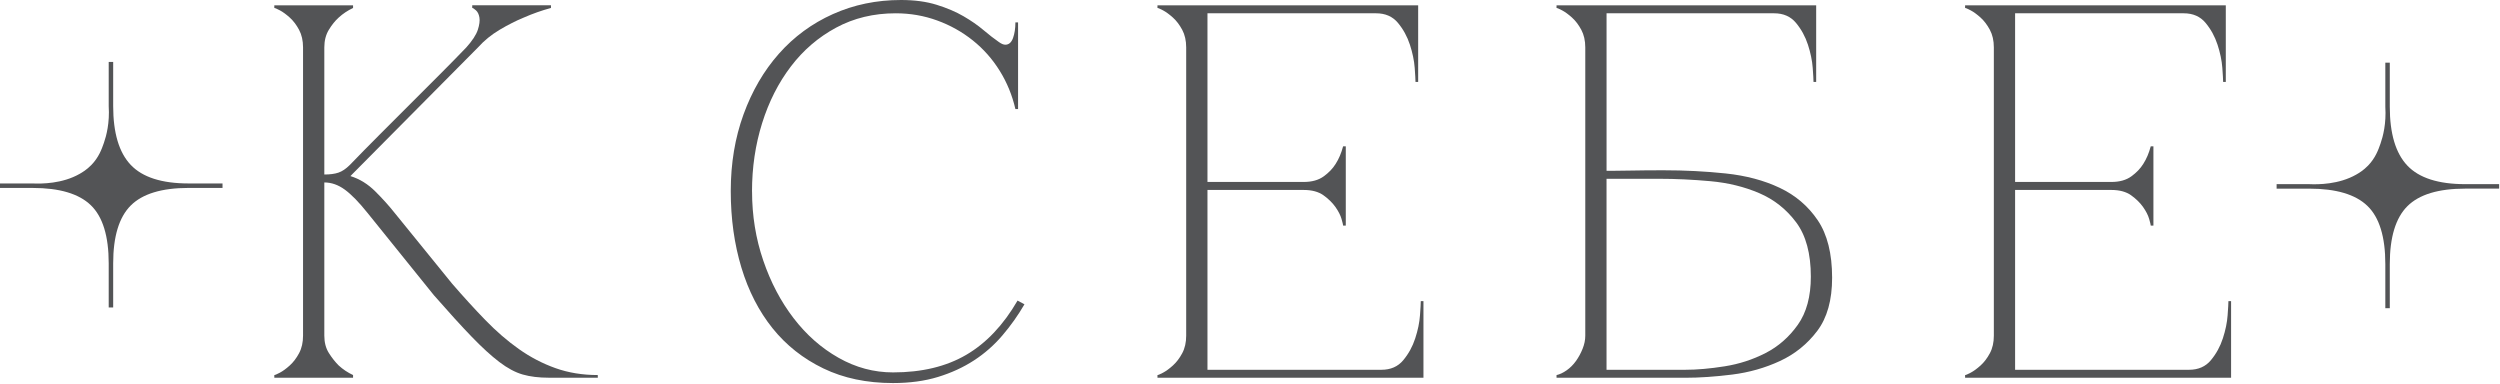 <?xml version="1.0" encoding="UTF-8"?> <svg xmlns="http://www.w3.org/2000/svg" width="1068" height="164" viewBox="0 0 1068 164" fill="none"><g clip-path="url(#clip0_6_4)"><path d="M149.46 70.46C153.4 66.37 157.56 62.13 161.96 57.73C166.36 53.33 170.71 48.98 175.03 44.66L187.76 31.93C191.93 27.76 195.75 23.86 199.24 20.22C201.81 17.34 203.44 14.84 204.13 12.72C204.81 10.6 205.04 8.86 204.81 7.49C204.58 6.13 204.09 5.1 203.33 4.42C202.57 3.74 202.04 3.4 201.74 3.4V2.26H235.38V3.4C231.44 4.46 227.57 5.83 223.79 7.49C220.46 8.85 217.01 10.6 213.45 12.72C209.89 14.84 206.82 17.34 204.24 20.22L149.69 75.22C153.63 76.43 157.19 78.63 160.37 81.81C163.55 84.99 166.28 88.02 168.55 90.9L193.1 121.13C197.95 126.74 202.68 131.93 207.31 136.7C211.93 141.47 216.7 145.6 221.63 149.09C226.55 152.58 231.78 155.3 237.31 157.27C242.84 159.24 248.86 160.22 255.38 160.22V161.36H234.47C230.23 161.36 226.51 160.91 223.33 160C220.15 159.09 216.81 157.31 213.33 154.66C209.84 152.01 205.9 148.41 201.51 143.86C197.11 139.31 191.74 133.4 185.37 126.13L156.96 90.9C153.32 86.35 150.1 83.06 147.3 81.01C144.49 78.96 141.58 77.94 138.55 77.94V143.4C138.55 146.28 139.19 148.74 140.48 150.79C141.77 152.84 143.17 154.62 144.69 156.13C146.51 157.8 148.55 159.16 150.83 160.22V161.36H117.19V160.22C117.49 160.22 118.29 159.88 119.58 159.2C120.87 158.52 122.27 157.49 123.78 156.13C125.29 154.77 126.62 153.03 127.76 150.9C128.9 148.78 129.46 146.28 129.46 143.4V20.23C129.46 17.35 128.89 14.85 127.76 12.73C126.62 10.61 125.3 8.87 123.78 7.5C122.26 6.14 120.86 5.11 119.58 4.43C118.29 3.75 117.5 3.41 117.19 3.41V2.27H150.83V3.41C148.56 4.47 146.51 5.84 144.69 7.5C143.17 8.86 141.77 10.61 140.48 12.73C139.19 14.85 138.55 17.35 138.55 20.23V74.55C140.97 74.55 142.98 74.29 144.57 73.75C146.16 73.22 147.79 72.12 149.46 70.45V70.46Z" fill="#535456"></path><path d="M321.28 81.82C321.28 92.13 322.87 101.93 326.05 111.25C329.23 120.57 333.55 128.79 339.01 135.91C344.47 143.03 350.86 148.68 358.22 152.84C365.57 157.01 373.33 159.09 381.52 159.09C393.79 159.09 404.21 156.59 412.77 151.59C421.33 146.59 428.64 138.86 434.7 128.41L437.65 130C434.92 134.7 431.78 139.13 428.22 143.3C424.66 147.47 420.61 151.03 416.06 153.98C411.51 156.94 406.4 159.29 400.72 161.03C395.04 162.77 388.63 163.64 381.51 163.64C370.29 163.64 360.37 161.56 351.74 157.39C343.1 153.22 335.87 147.5 330.03 140.23C324.2 132.96 319.76 124.32 316.73 114.32C313.7 104.32 312.18 93.41 312.18 81.59C312.18 69.77 314 58.86 317.64 48.86C321.28 38.86 326.31 30.22 332.75 22.95C339.19 15.68 346.88 10.03 355.82 6.02C364.76 2.01 374.46 0 384.91 0C390.67 0 395.74 0.68 400.14 2.05C404.53 3.41 408.36 5.04 411.62 6.94C414.88 8.84 417.72 10.8 420.14 12.85C422.56 14.9 424.76 16.6 426.73 17.96C427.79 18.72 428.7 19.1 429.46 19.1C430.97 19.1 432.07 18.16 432.76 16.26C433.44 14.37 433.78 12.13 433.78 9.56H434.92V46.59H433.78C432.42 40.68 430.18 35.23 427.07 30.23C423.96 25.23 420.14 20.91 415.59 17.27C411.04 13.63 405.97 10.79 400.36 8.75C394.75 6.7 388.84 5.68 382.63 5.68C373.23 5.68 364.75 7.73 357.17 11.82C349.59 15.91 343.15 21.44 337.85 28.41C332.54 35.38 328.45 43.45 325.58 52.62C322.7 61.79 321.26 71.52 321.26 81.83L321.28 81.82Z" fill="#535456"></path><path d="M494.47 161.37V160.23C494.77 160.23 495.57 159.89 496.86 159.21C498.15 158.53 499.55 157.5 501.06 156.14C502.57 154.78 503.9 153.04 505.04 150.91C506.18 148.79 506.74 146.29 506.74 143.41V20.23C506.74 17.35 506.17 14.85 505.04 12.73C503.9 10.61 502.58 8.87 501.06 7.5C499.54 6.14 498.14 5.11 496.86 4.43C495.57 3.75 494.78 3.41 494.47 3.41V2.27H605.84V35H604.7C604.7 34.09 604.59 32.08 604.36 28.98C604.13 25.88 603.45 22.58 602.31 19.09C601.17 15.61 599.47 12.5 597.2 9.77C594.93 7.04 591.82 5.68 587.88 5.68H515.83V77.73H556.97C560.45 77.73 563.3 76.93 565.49 75.34C567.68 73.75 569.39 71.97 570.6 70C571.96 67.88 573.02 65.38 573.78 62.5H574.92V96.37H573.78C573.78 96.07 573.55 95.12 573.1 93.53C572.64 91.94 571.77 90.23 570.49 88.42C569.2 86.6 567.5 84.94 565.38 83.42C563.26 81.91 560.45 81.15 556.97 81.15H515.83V157.97H590.15C594.09 157.97 597.2 156.61 599.47 153.88C601.74 151.15 603.45 148.05 604.58 144.56C605.72 141.08 606.4 137.78 606.62 134.67C606.85 131.57 606.96 129.56 606.96 128.65H608.1V161.38H494.46L494.47 161.37Z" fill="#535456"></path><path d="M737.22 74.1C745.86 75.01 753.55 77.05 760.29 80.24C767.03 83.42 772.45 88.05 776.54 94.1C780.63 100.16 782.68 108.34 782.68 118.65C782.68 128.2 780.56 135.77 776.32 141.38C772.08 146.99 766.77 151.27 760.41 154.22C754.05 157.17 747.23 159.11 739.95 160.02C732.67 160.93 726.01 161.38 719.95 161.38H664.95V160.24C666.31 159.94 667.75 159.26 669.27 158.2C670.78 157.14 672.11 155.81 673.25 154.22C674.39 152.63 675.33 150.89 676.09 148.99C676.85 147.1 677.23 145.24 677.23 143.42V20.23C677.23 17.35 676.66 14.85 675.53 12.73C674.39 10.61 673.07 8.87 671.55 7.5C670.03 6.14 668.63 5.11 667.34 4.43C666.05 3.75 665.26 3.41 664.95 3.41V2.27H775.87V35H774.73C774.73 34.09 774.62 32.08 774.39 28.98C774.16 25.88 773.48 22.58 772.35 19.09C771.21 15.61 769.51 12.5 767.24 9.77C764.97 7.04 761.86 5.68 757.92 5.68H686.32V72.96C686.01 72.96 687.08 72.96 689.5 72.96C691.92 72.96 694.69 72.92 697.8 72.85C700.9 72.78 705.19 72.74 710.64 72.74C719.73 72.74 728.6 73.19 737.23 74.1H737.22ZM719.95 157.97C724.95 157.97 730.55 157.48 736.77 156.49C742.98 155.51 748.82 153.61 754.27 150.81C759.72 148.01 764.31 143.99 768.02 138.76C771.73 133.53 773.59 126.68 773.59 118.19C773.59 108.34 771.51 100.61 767.34 95.01C763.17 89.41 757.91 85.24 751.54 82.51C745.17 79.78 738.2 78.08 730.63 77.4C723.05 76.72 715.86 76.38 709.04 76.38H686.31V157.98H719.95V157.97Z" fill="#535456"></path><path d="M839.49 161.37V160.23C839.79 160.23 840.59 159.89 841.88 159.21C843.17 158.53 844.57 157.5 846.09 156.14C847.6 154.78 848.93 153.04 850.07 150.91C851.21 148.79 851.77 146.29 851.77 143.41V20.23C851.77 17.35 851.2 14.85 850.07 12.73C848.93 10.61 847.61 8.87 846.09 7.5C844.57 6.14 843.17 5.11 841.88 4.43C840.59 3.75 839.8 3.41 839.49 3.41V2.27H950.86V35H949.72C949.72 34.09 949.61 32.08 949.38 28.98C949.15 25.88 948.47 22.58 947.33 19.09C946.19 15.61 944.49 12.5 942.22 9.77C939.95 7.04 936.84 5.68 932.9 5.68H860.85V77.73H901.99C905.47 77.73 908.32 76.93 910.51 75.34C912.7 73.75 914.41 71.97 915.62 70C916.98 67.88 918.04 65.38 918.8 62.5H919.94V96.37H918.8C918.8 96.07 918.57 95.12 918.12 93.53C917.66 91.94 916.79 90.23 915.51 88.42C914.22 86.6 912.52 84.94 910.4 83.42C908.28 81.91 905.47 81.15 901.99 81.15H860.85V157.97H935.17C939.11 157.97 942.22 156.61 944.49 153.88C946.76 151.15 948.47 148.05 949.6 144.56C950.74 141.08 951.42 137.78 951.64 134.67C951.87 131.57 951.98 129.56 951.98 128.65H953.12V161.38H839.48L839.49 161.37Z" fill="#535456"></path><path d="M972.57 80.58V78.67H986.5C990.27 78.84 999.18 78.83 1006.62 74.56C1007.71 73.93 1009.64 72.81 1011.63 70.75C1014.77 67.5 1016 64.08 1016.96 61.33C1018.03 58.24 1019.46 52.8 1019.01 45.63V26.77H1020.92V45.62C1020.92 57.09 1023.42 65.47 1028.43 70.75C1033.44 76.03 1041.68 78.67 1053.15 78.67H1067.63V80.58H1053.15C1041.68 80.58 1033.44 83.09 1028.43 88.09C1023.42 93.1 1020.92 101.34 1020.92 112.81V131.66H1019.01V112.81C1019.01 101.16 1016.46 92.87 1011.36 87.96C1006.26 83.04 997.98 80.59 986.51 80.59H972.58L972.57 80.58Z" fill="#535456"></path><path d="M0 80.28V78.37H13.93C17.7 78.54 26.61 78.53 34.05 74.26C35.14 73.63 37.07 72.51 39.06 70.45C42.2 67.2 43.43 63.78 44.39 61.03C45.46 57.94 46.89 52.5 46.44 45.33V26.47H48.35V45.32C48.35 56.79 50.85 65.17 55.86 70.45C60.87 75.73 69.11 78.37 80.58 78.37H95.06V80.28H80.58C69.11 80.28 60.87 82.79 55.86 87.79C50.85 92.8 48.35 101.04 48.35 112.51V131.36H46.44V112.51C46.44 100.86 43.89 92.57 38.79 87.66C33.69 82.74 25.41 80.29 13.94 80.29H0V80.28Z" fill="#535456"></path></g><defs><clipPath id="clip0_6_4"><rect width="1067.62" height="163.65" fill="white"></rect></clipPath></defs></svg> 